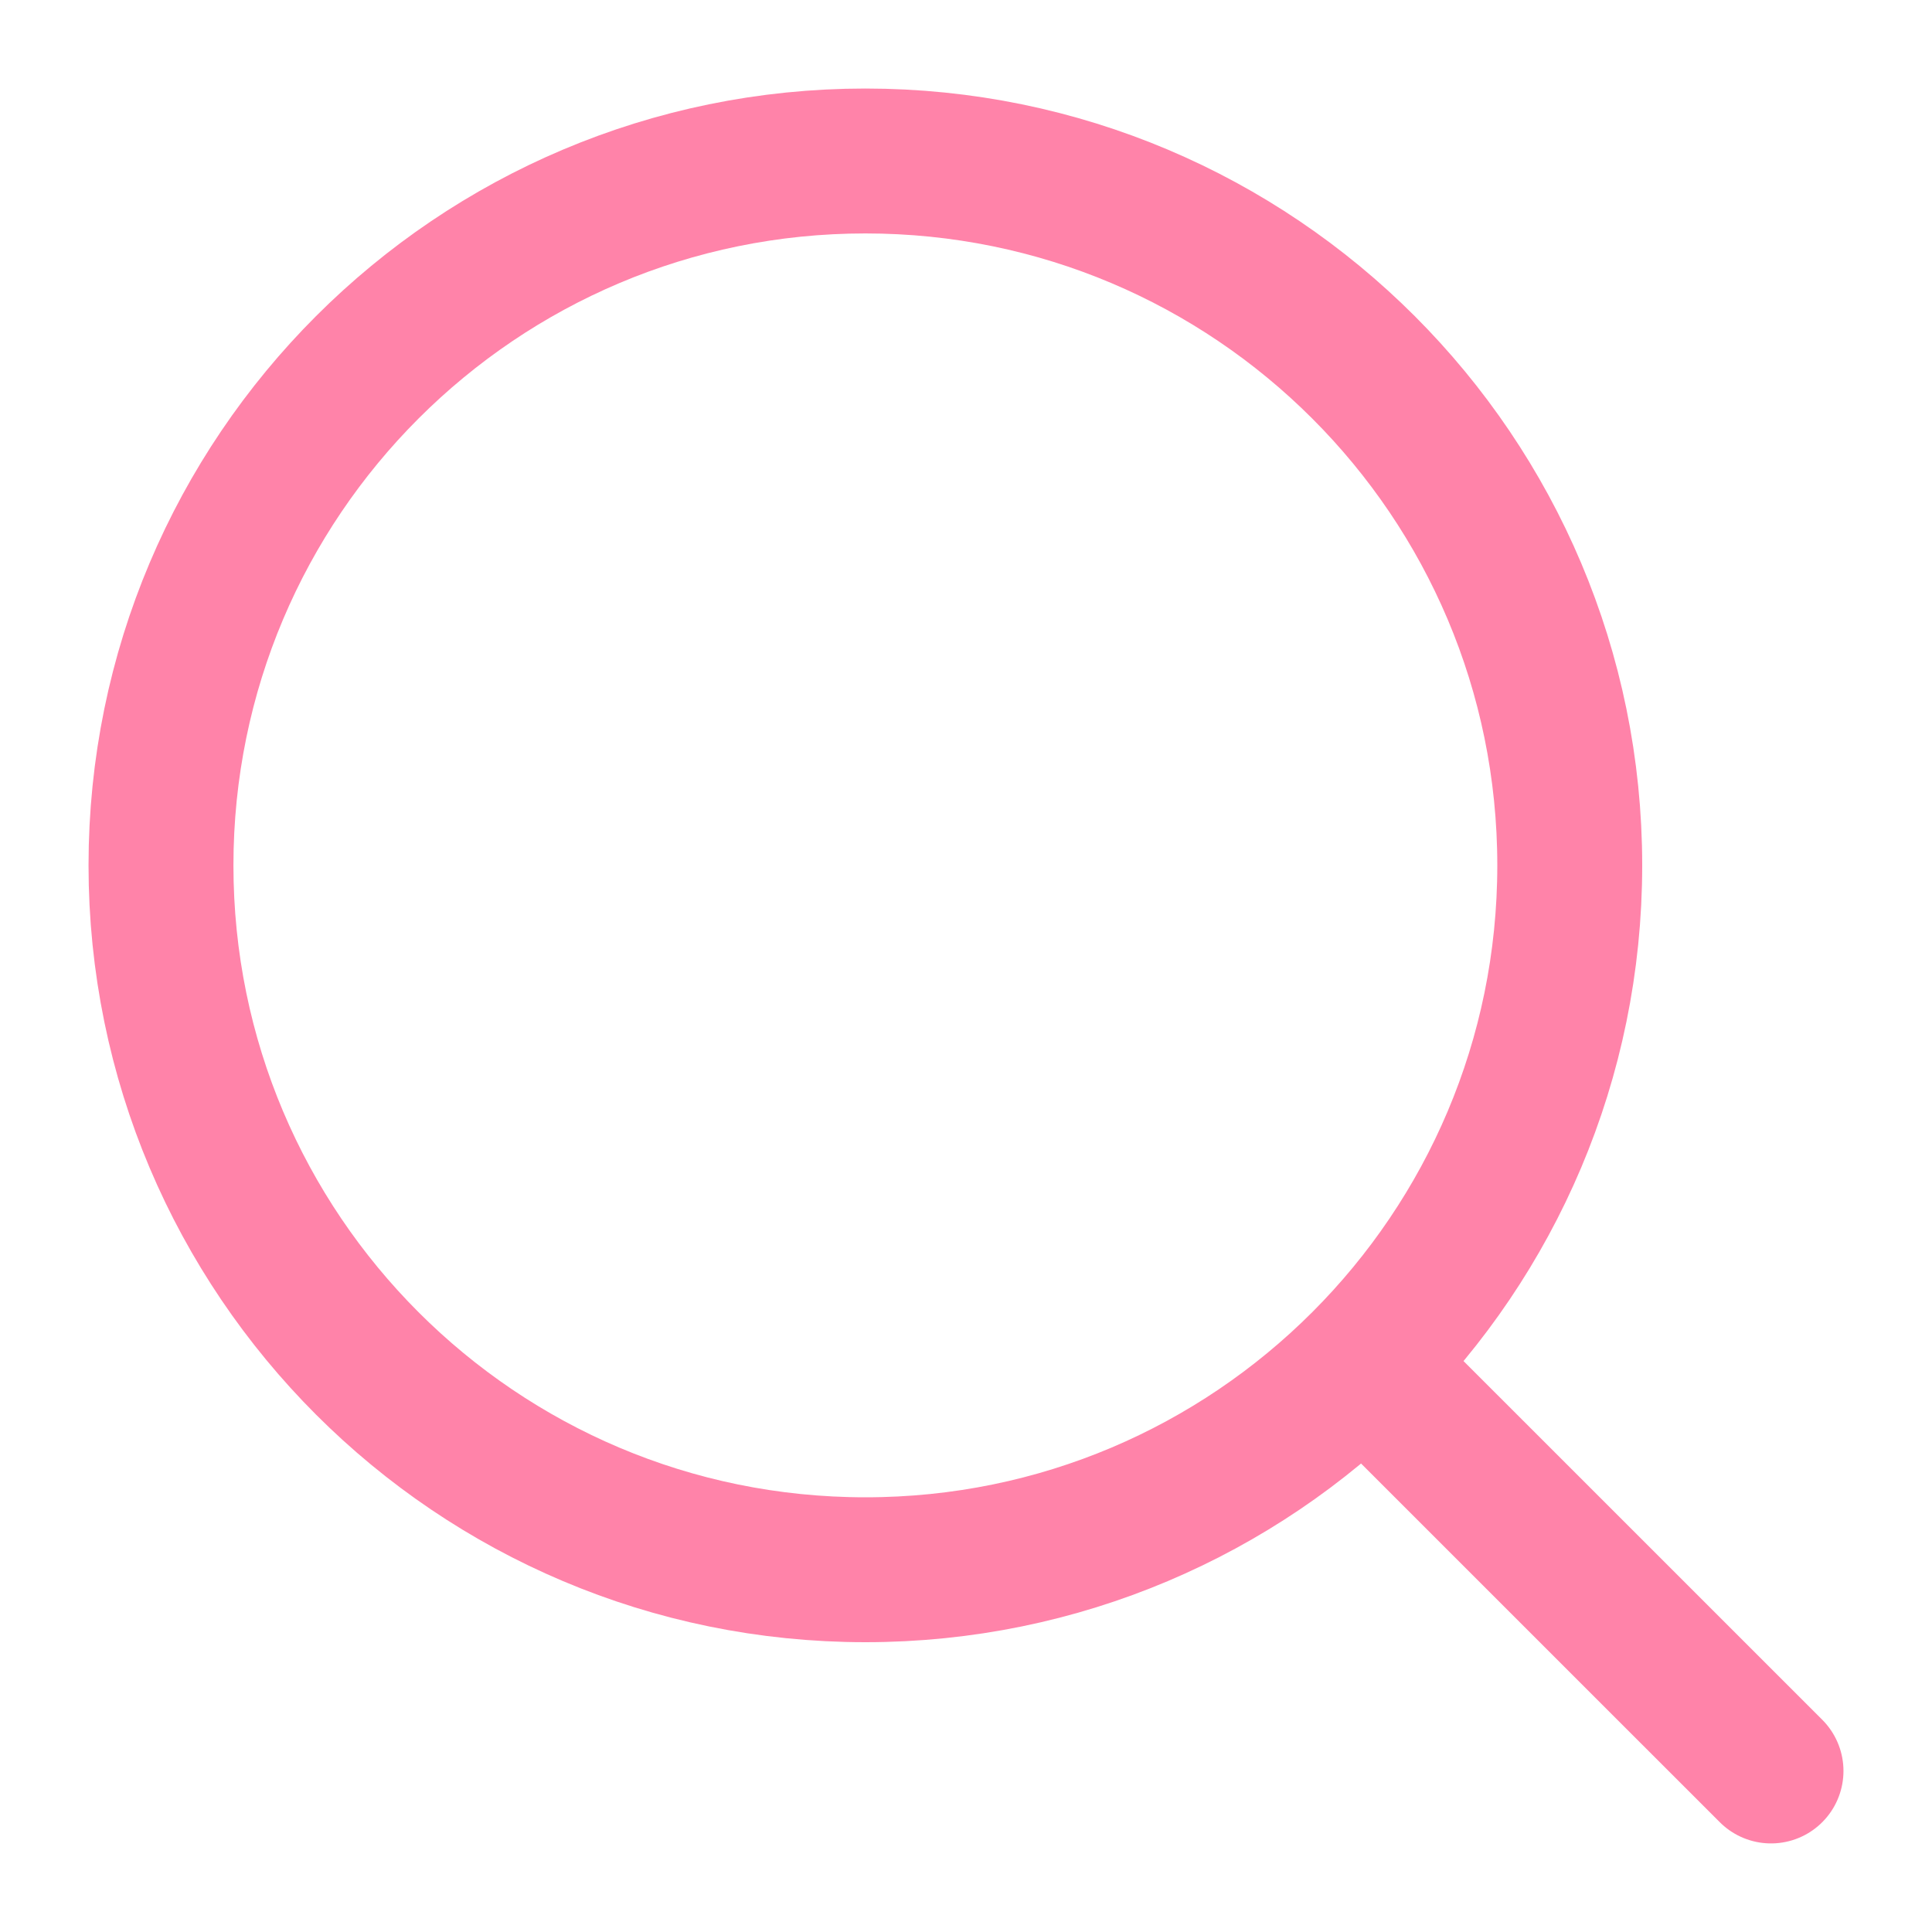 <svg xmlns="http://www.w3.org/2000/svg" width="40" height="40" viewBox="0 0 40 40" fill="none"><path d="M28.333 28.333L36.667 36.666M32.5 17.916C32.5 25.971 25.971 32.5 17.917 32.5C9.863 32.5 3.333 25.971 3.333 17.916C3.333 9.862 9.863 3.333 17.917 3.333C25.971 3.333 32.5 9.862 32.5 17.916Z" stroke="#FF83A9" stroke-width="3" stroke-linecap="round" stroke-linejoin="round"></path></svg>